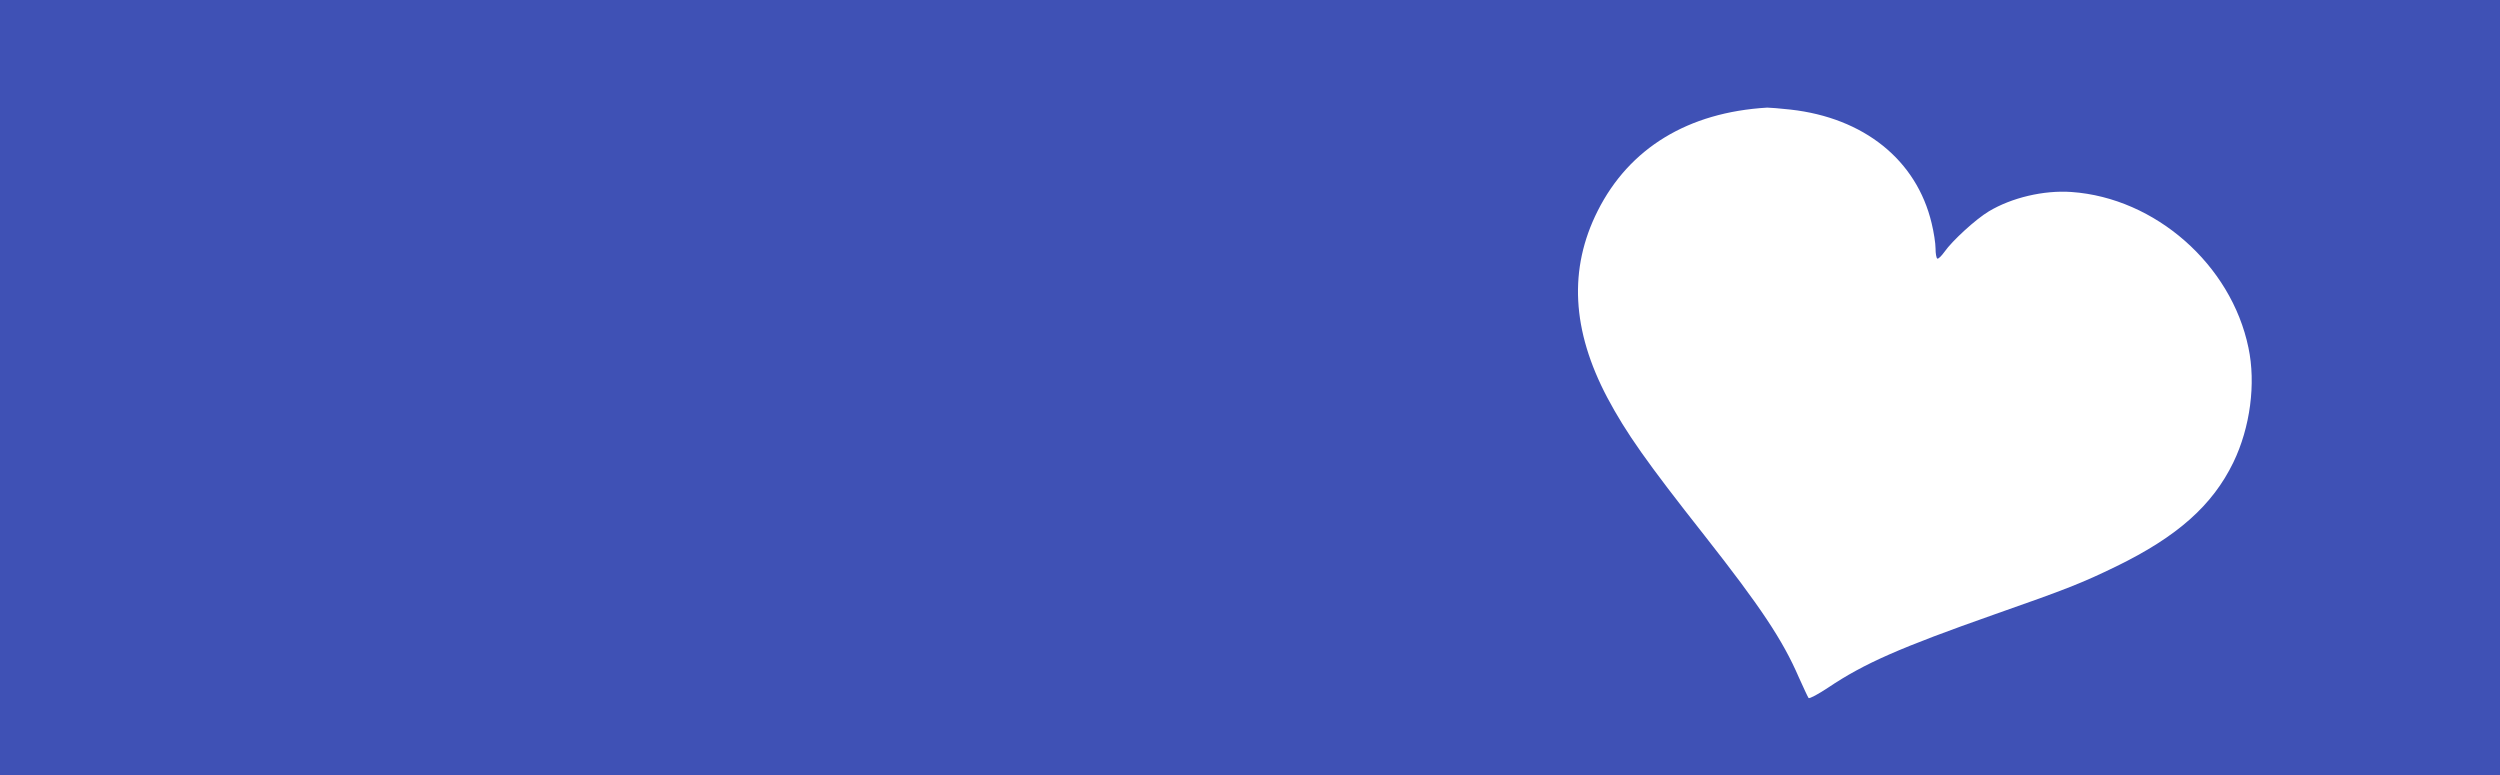 <?xml version="1.0" standalone="no"?>
<!DOCTYPE svg PUBLIC "-//W3C//DTD SVG 20010904//EN"
 "http://www.w3.org/TR/2001/REC-SVG-20010904/DTD/svg10.dtd">
<svg version="1.0" xmlns="http://www.w3.org/2000/svg"
 width="1280pt" height="397pt" viewBox="0 0 1280 397"
 preserveAspectRatio="xMidYMid meet">
<g transform="translate(0,397) scale(0.1,-0.1)"
fill="#3f51b5" stroke="none">
<path d="M0 1985 l0 -1985 6400 0 6400 0 0 1985 0 1985 -6400 0 -6400 0 0
-1985z m9167 1424 c376 -42 646 -258 723 -582 11 -45 20 -103 20 -129 0 -26 4
-49 9 -52 5 -3 21 13 37 35 39 56 160 167 227 207 117 70 281 109 423 99 429
-30 818 -372 906 -797 39 -184 9 -409 -77 -587 -107 -221 -288 -381 -600 -533
-173 -84 -250 -115 -624 -246 -485 -171 -665 -250 -850 -374 -51 -34 -96 -58
-101 -54 -4 5 -26 53 -50 106 -83 192 -196 361 -482 725 -298 378 -402 526
-498 706 -183 346 -199 661 -50 957 162 322 463 505 868 529 12 0 66 -4 119
-10z"/>
</g>
</svg>
